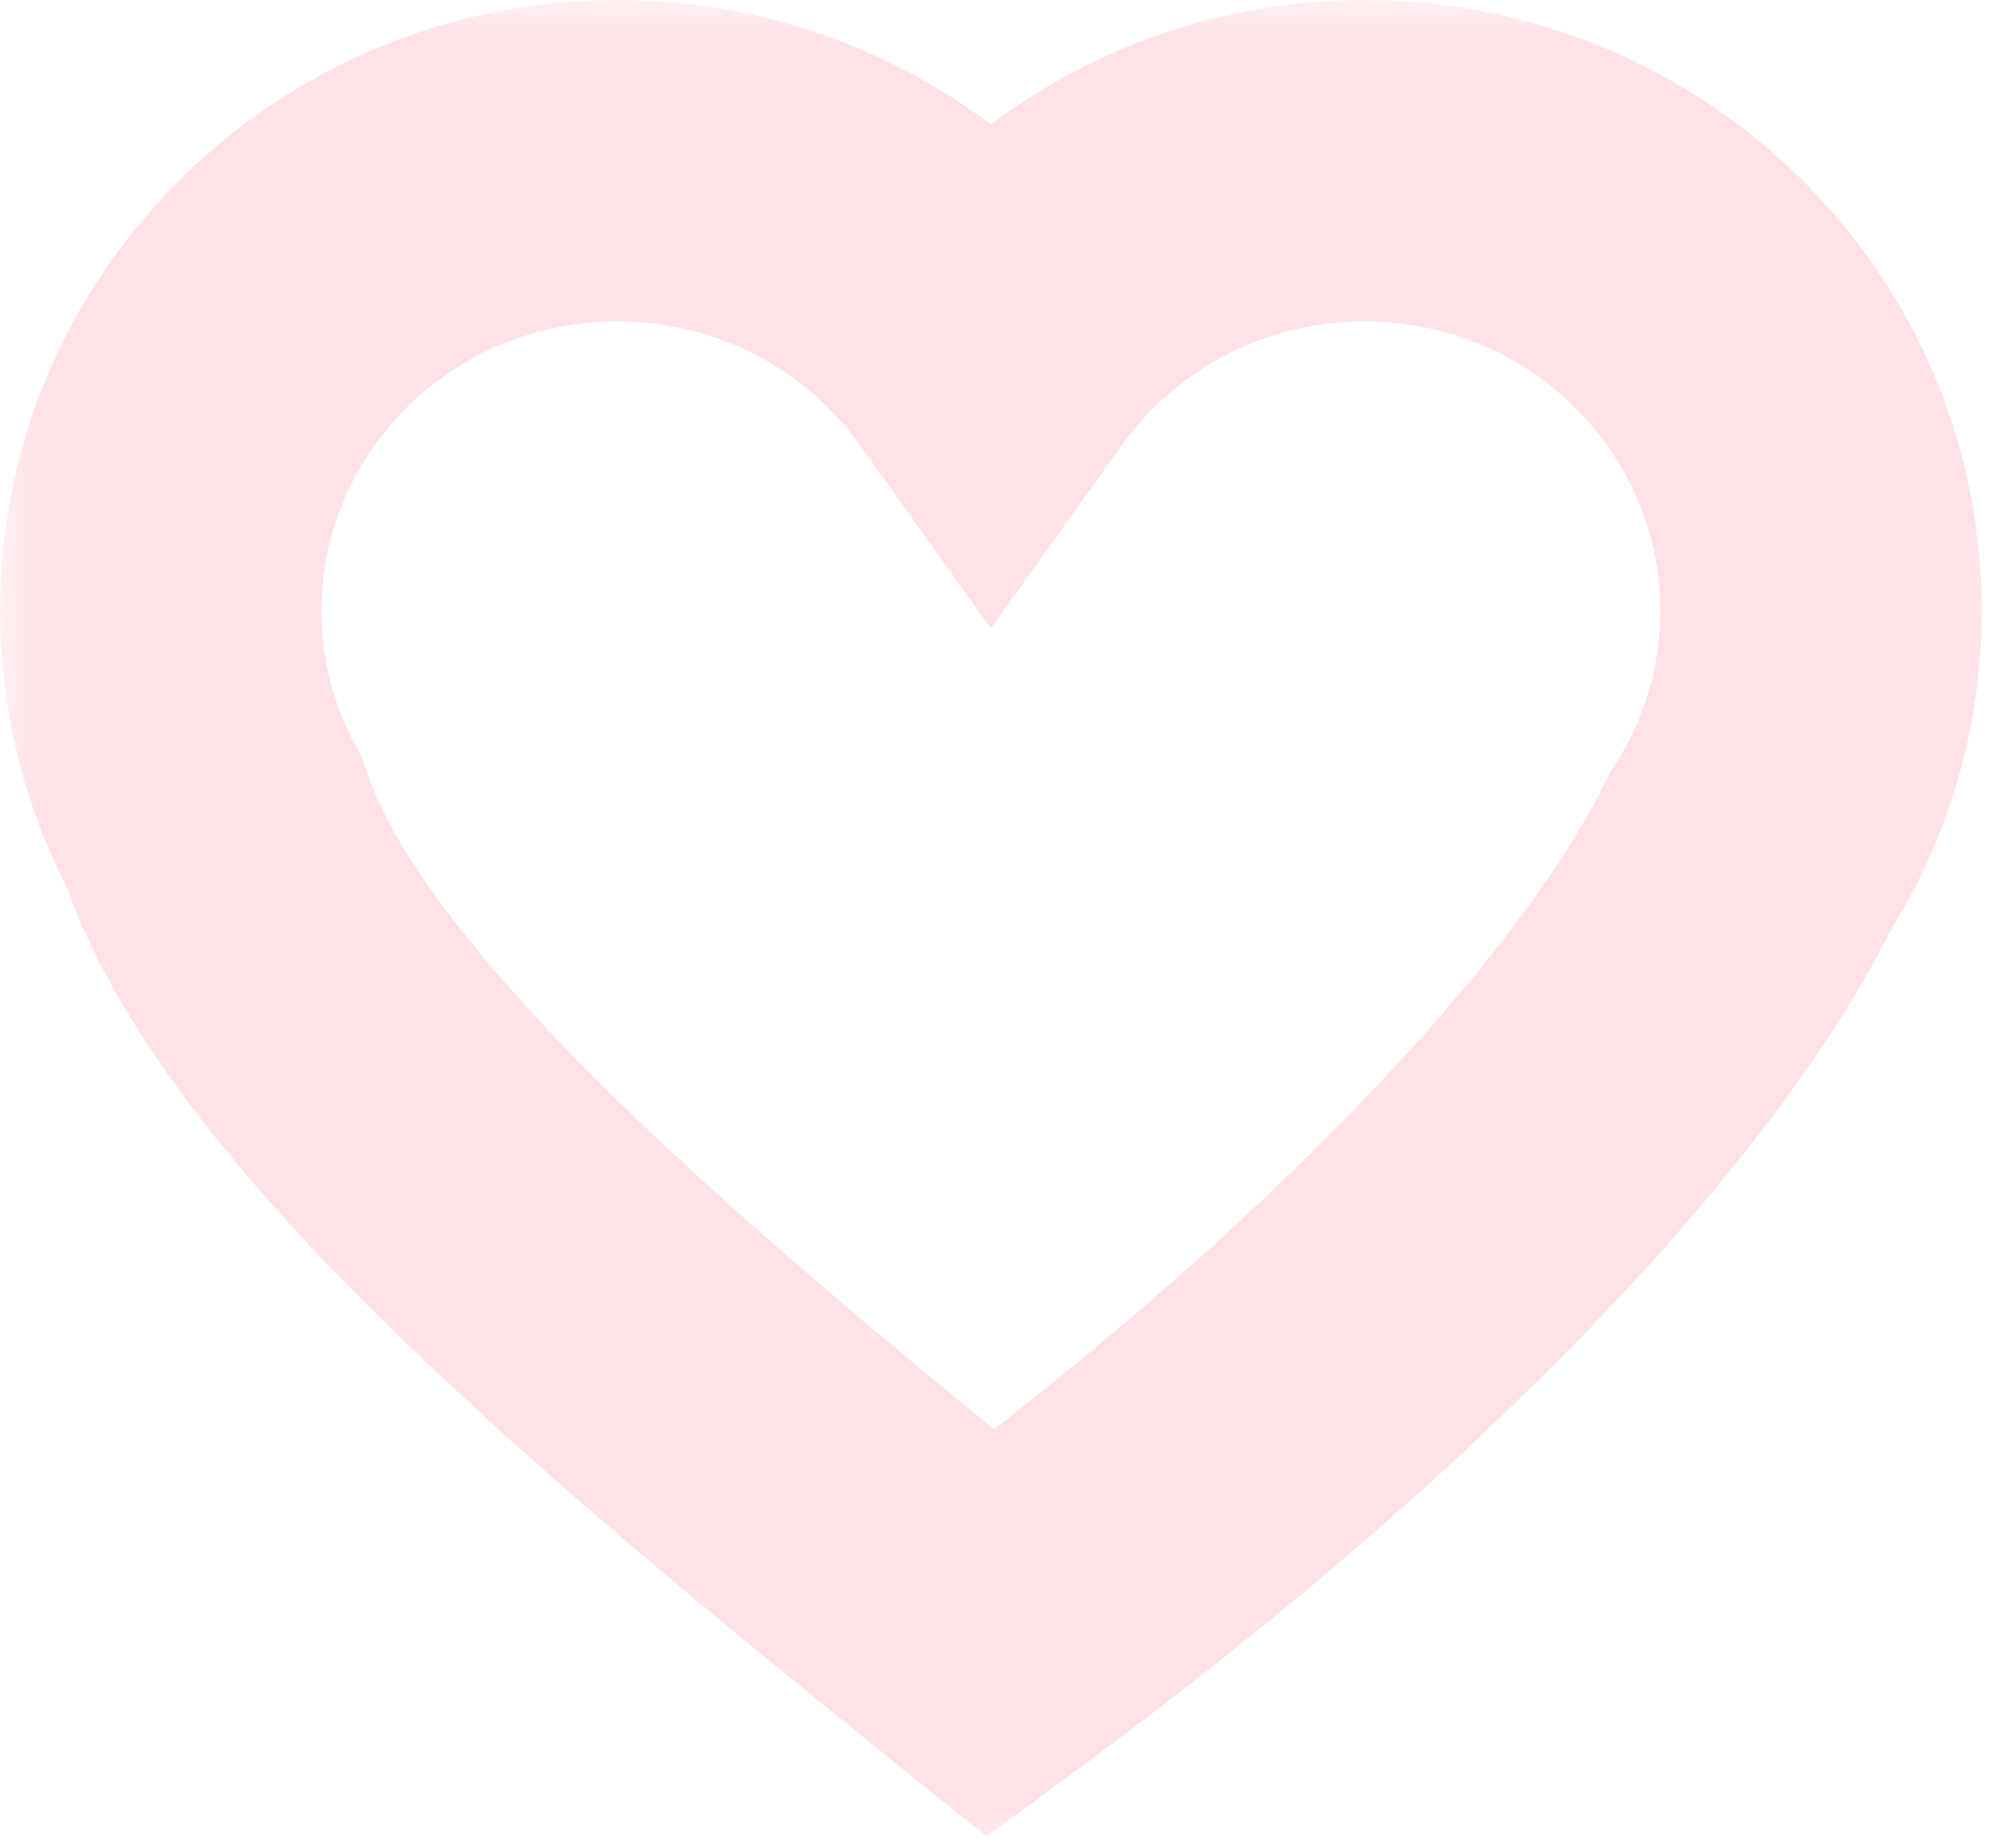 <svg width="25" height="23" viewBox="0 0 25 23" fill="none" xmlns="http://www.w3.org/2000/svg">
<mask id="path-1-outside-1_171_318" maskUnits="userSpaceOnUse" x="0" y="0" width="25" height="23" fill="black">
<rect fill="white" width="25" height="23"/>
<path fill-rule="evenodd" clip-rule="evenodd" d="M2.667 10.236C2.241 9.451 2 8.554 2 7.601C2 4.508 4.544 2 7.682 2C9.604 2 11.302 2.94 12.331 4.38C13.359 2.94 15.058 2 16.979 2C20.117 2 22.661 4.508 22.661 7.601C22.661 8.705 22.338 9.734 21.779 10.601C20.707 12.817 17.668 16.385 12.331 20.331C8.076 16.9 3.641 13.201 2.667 10.236Z"/>
</mask>
<path d="M2.667 10.236L4.567 9.612L4.511 9.441L4.425 9.284L2.667 10.236ZM12.331 4.38L10.703 5.542L12.331 7.82L13.958 5.542L12.331 4.38ZM21.779 10.601L20.098 9.518L20.031 9.62L19.978 9.731L21.779 10.601ZM12.331 20.331L11.075 21.888L12.277 22.858L13.52 21.94L12.331 20.331ZM4.425 9.284C4.154 8.783 4 8.212 4 7.601H0C0 8.896 0.329 10.119 0.908 11.189L4.425 9.284ZM4 7.601C4 5.639 5.621 4 7.682 4V0C3.466 0 0 3.376 0 7.601H4ZM7.682 4C8.938 4 10.039 4.612 10.703 5.542L13.958 3.217C12.566 1.269 10.269 0 7.682 0V4ZM13.958 5.542C14.623 4.612 15.724 4 16.979 4V0C14.392 0 12.095 1.269 10.703 3.217L13.958 5.542ZM16.979 4C19.04 4 20.661 5.639 20.661 7.601H24.661C24.661 3.376 21.195 0 16.979 0V4ZM20.661 7.601C20.661 8.308 20.455 8.962 20.098 9.518L23.46 11.685C24.22 10.505 24.661 9.102 24.661 7.601H20.661ZM19.978 9.731C19.112 11.521 16.371 14.857 11.142 18.723L13.52 21.94C18.964 17.914 22.302 14.113 23.579 11.472L19.978 9.731ZM13.586 18.775C11.454 17.055 9.352 15.328 7.667 13.679C5.921 11.971 4.89 10.596 4.567 9.612L0.767 10.861C1.418 12.841 3.091 14.798 4.87 16.538C6.71 18.339 8.953 20.177 11.075 21.888L13.586 18.775Z" fill="#FF6986" fill-opacity="0.2" mask="url(#path-1-outside-1_171_318)"/>
</svg>
